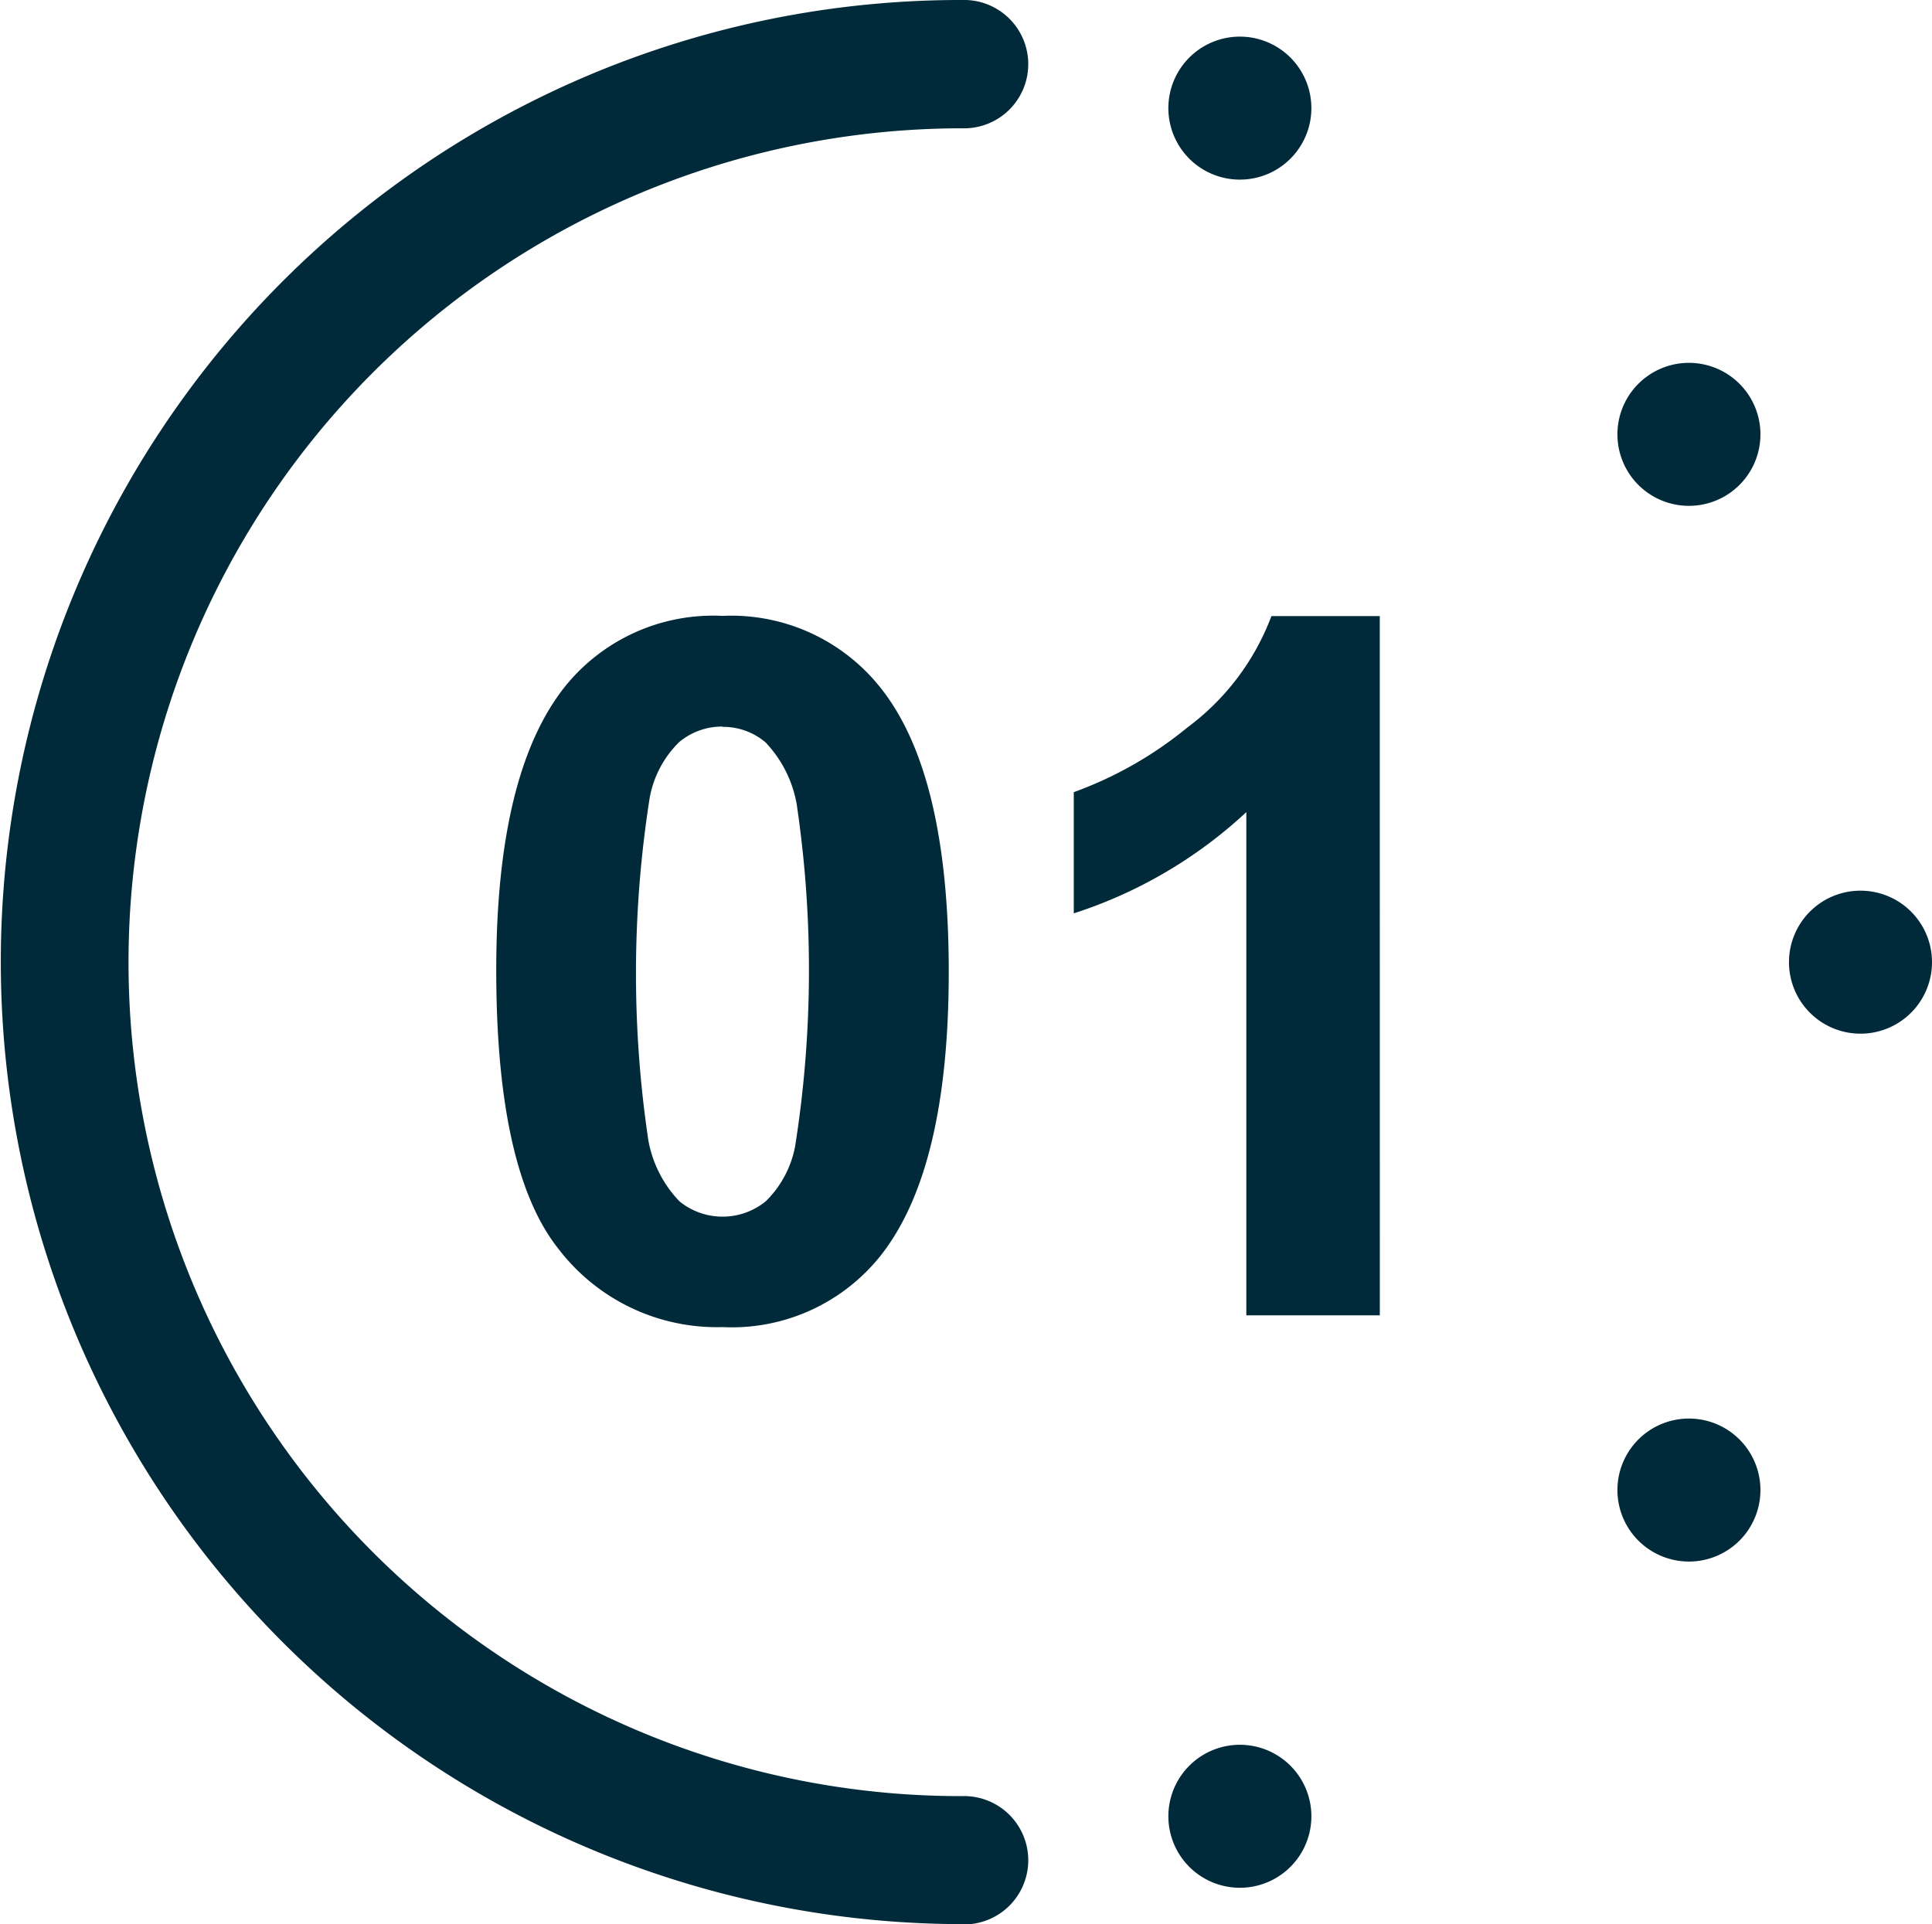 <?xml version="1.0" encoding="UTF-8"?> <svg xmlns="http://www.w3.org/2000/svg" id="Group_441" data-name="Group 441" width="35.339" height="35.204" viewBox="0 0 35.339 35.204"><path id="Path_1981" data-name="Path 1981" d="M159.041,192.257a3.482,3.482,0,0,1,2.895,1.321q1.243,1.565,1.243,5.19t-1.252,5.2a3.477,3.477,0,0,1-2.886,1.3,3.647,3.647,0,0,1-3-1.43q-1.139-1.43-1.139-5.1,0-3.6,1.252-5.181a3.477,3.477,0,0,1,2.886-1.3m0,2.025a1.22,1.22,0,0,0-.791.283,1.9,1.9,0,0,0-.539,1.013,20.7,20.7,0,0,0-.026,6.272,2.165,2.165,0,0,0,.569,1.117,1.25,1.25,0,0,0,1.578,0,1.9,1.9,0,0,0,.539-1.013,20.648,20.648,0,0,0,.026-6.263,2.2,2.2,0,0,0-.569-1.121,1.2,1.2,0,0,0-.787-.283" transform="translate(-145.825 -180.99)" fill="#002a3a"></path><path id="Path_1982" data-name="Path 1982" d="M340.722,205.053H338.28v-9.206a8.422,8.422,0,0,1-3.156,1.852v-2.217A7.064,7.064,0,0,0,337.2,194.3a4.508,4.508,0,0,0,1.539-2.039h1.982Z" transform="translate(-315.483 -180.99)" fill="#002a3a"></path><path id="Path_1983" data-name="Path 1983" d="M559.65,280.641a1.308,1.308,0,1,1,1.308-1.308,1.308,1.308,0,0,1-1.308,1.308" transform="translate(-525.619 -261.731)" fill="#002a3a"></path><path id="Path_1984" data-name="Path 1984" d="M506.882,115.624a1.308,1.308,0,1,1,.289-1.827,1.308,1.308,0,0,1-.289,1.827" transform="translate(-475.22 -106.62)" fill="#002a3a"></path><path id="Path_1985" data-name="Path 1985" d="M367.195,13.134a1.308,1.308,0,1,1-.84-1.648,1.308,1.308,0,0,1,.84,1.648" transform="translate(-343.272 -10.752)" fill="#002a3a"></path><path id="Path_1986" data-name="Path 1986" d="M364.706,546.329a1.308,1.308,0,1,1,1.648.84,1.308,1.308,0,0,1-1.648-.84" transform="translate(-343.271 -512.698)" fill="#002a3a"></path><path id="Path_1987" data-name="Path 1987" d="M505.344,445.156a1.308,1.308,0,1,1,1.827-.289,1.308,1.308,0,0,1-1.827.289" transform="translate(-475.22 -416.839)" fill="#002a3a"></path><path id="Path_1988" data-name="Path 1988" d="M17.6,35.2A17.606,17.606,0,0,1,10.75,1.384,17.493,17.493,0,0,1,17.6,0a1.174,1.174,0,1,1,0,2.347,15.259,15.259,0,0,0-5.938,29.311,15.158,15.158,0,0,0,5.938,1.2,1.174,1.174,0,1,1,0,2.347" transform="translate(0 0)" fill="#002a3a"></path></svg> 